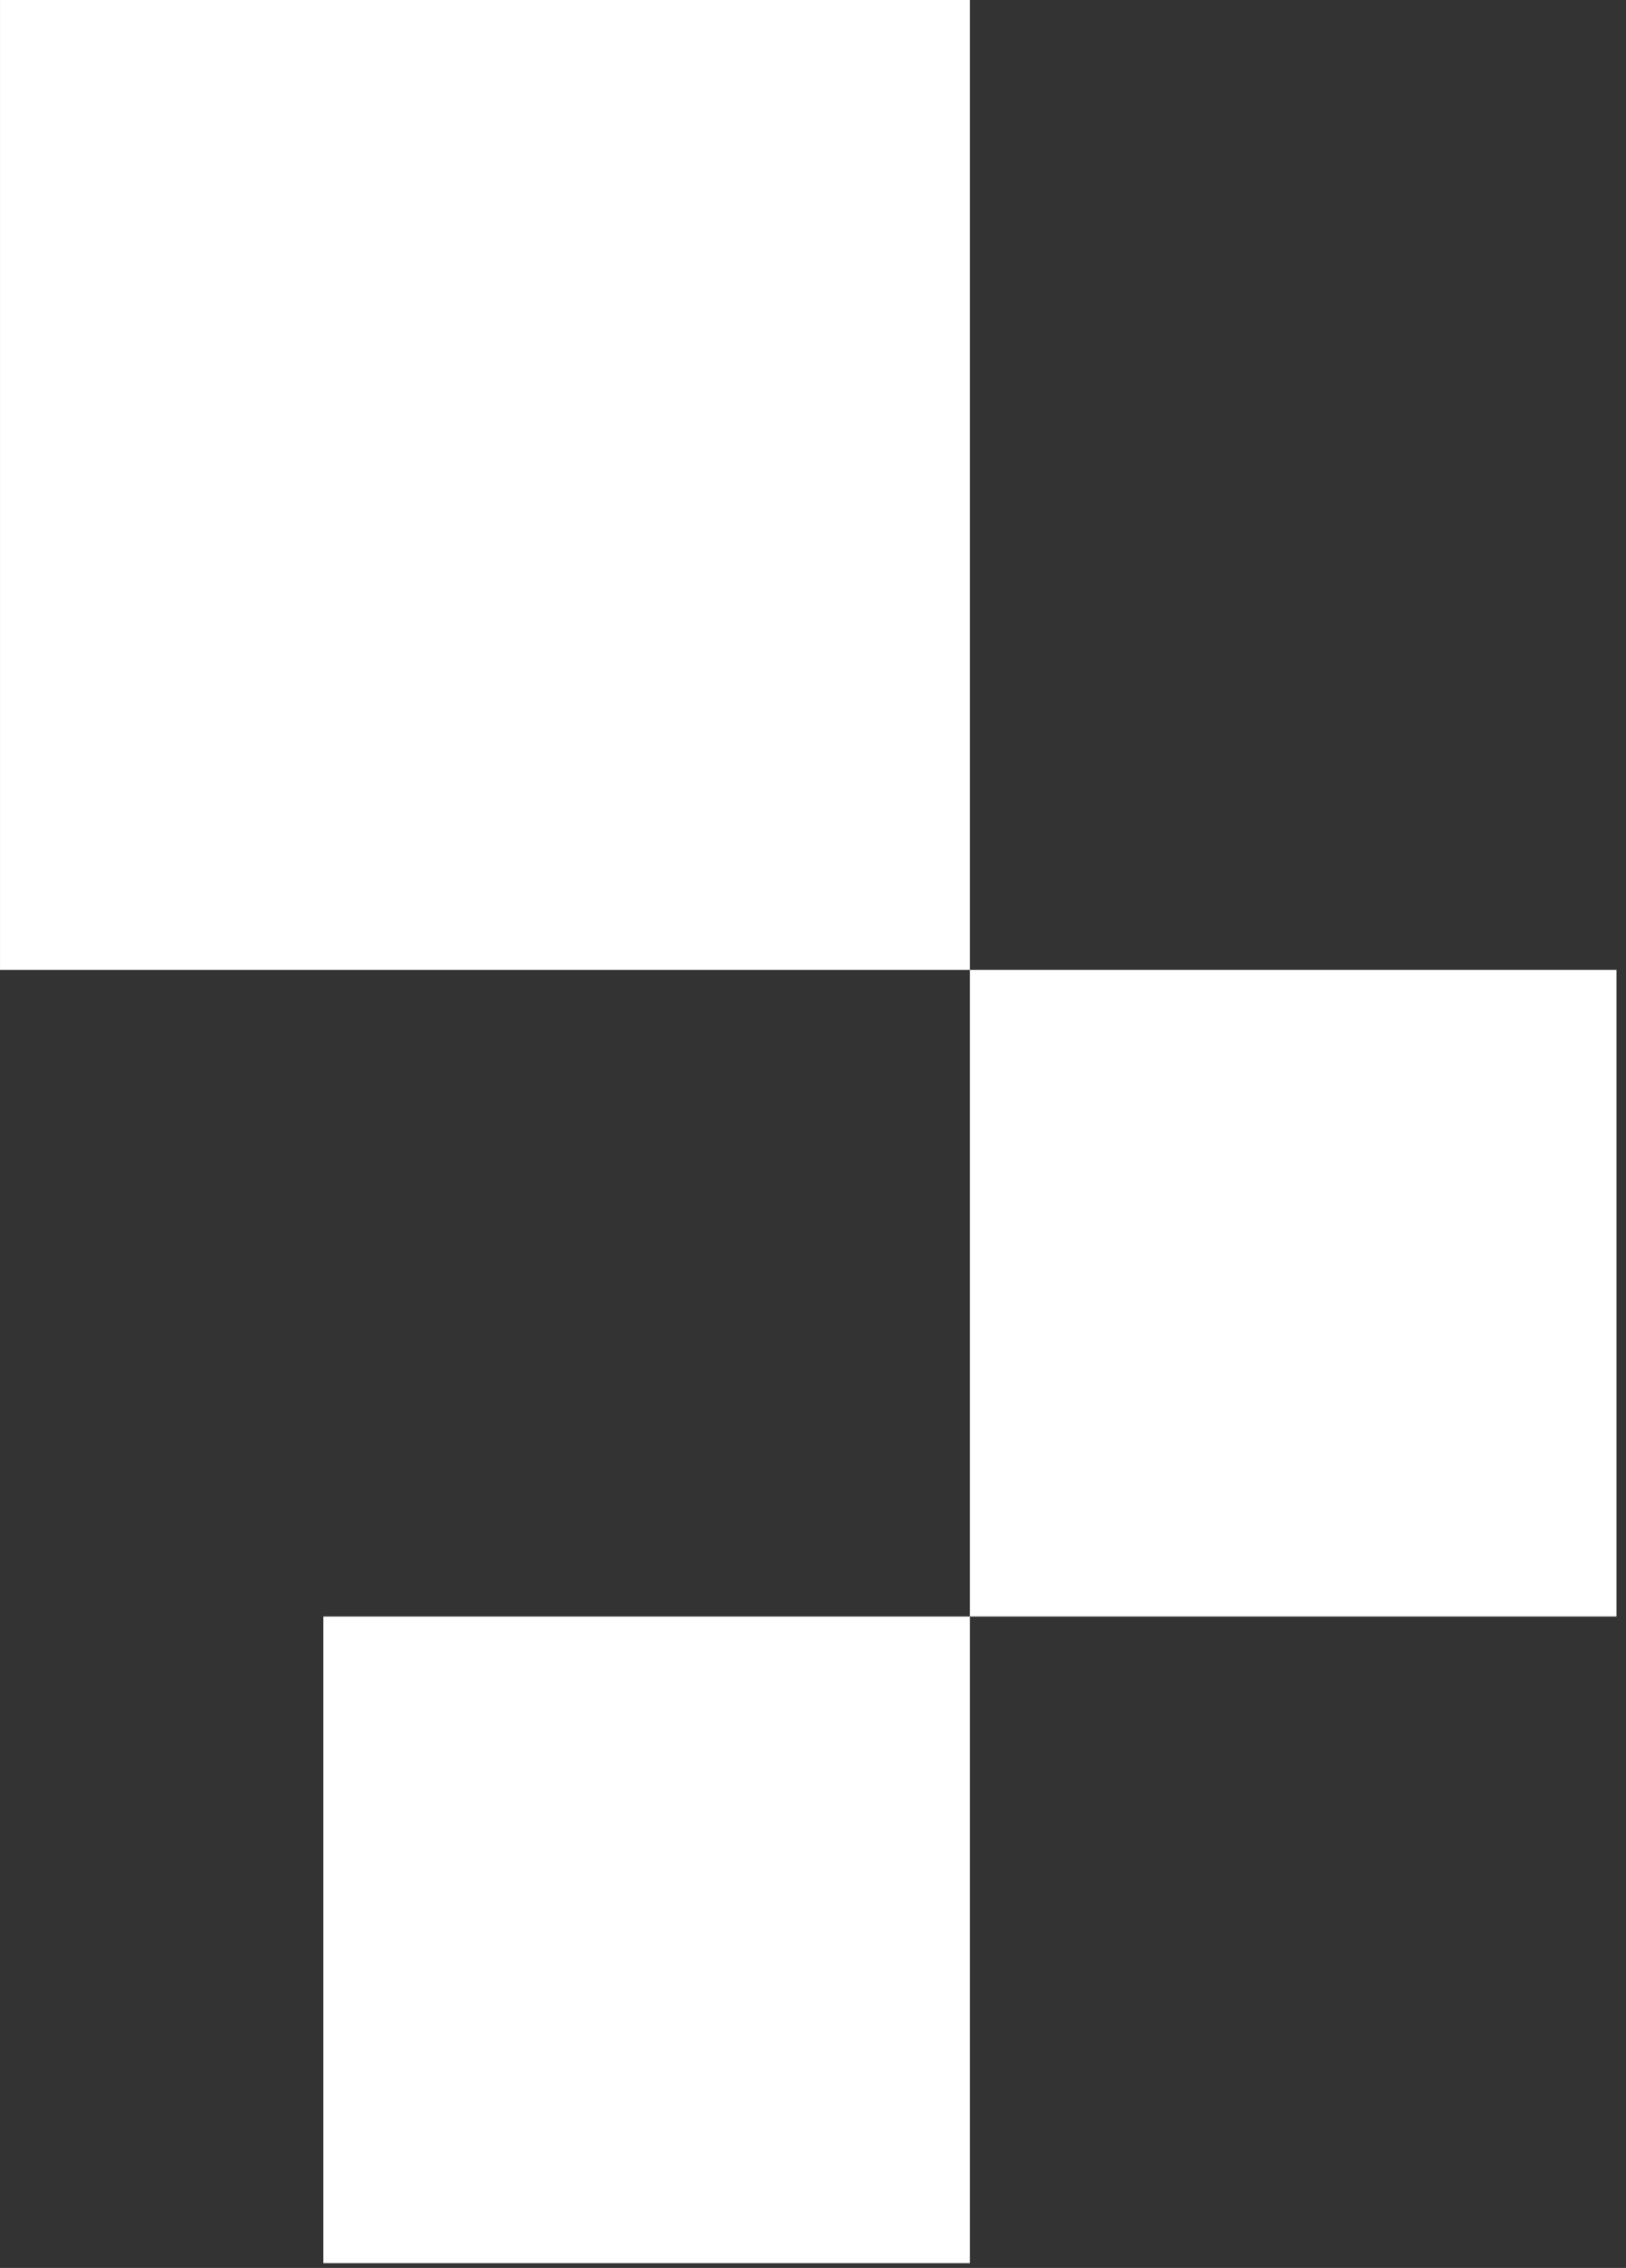 <svg width="76" height="106" viewBox="0 0 76 106" fill="none" xmlns="http://www.w3.org/2000/svg">
<rect x="0" y="0" width="76" height="106" fill="#333333" stroke="none"/>
<rect x="45.334" width="45.333" height="45.333" transform="rotate(90 45.334 0)" fill="white"/>
<rect x="75.556" y="45.333" width="30.222" height="30.222" transform="rotate(90 75.556 45.333)" fill="white"/>
<rect x="45.334" y="75.556" width="30.222" height="30.222" transform="rotate(90 45.334 75.556)" fill="white"/>
</svg>
